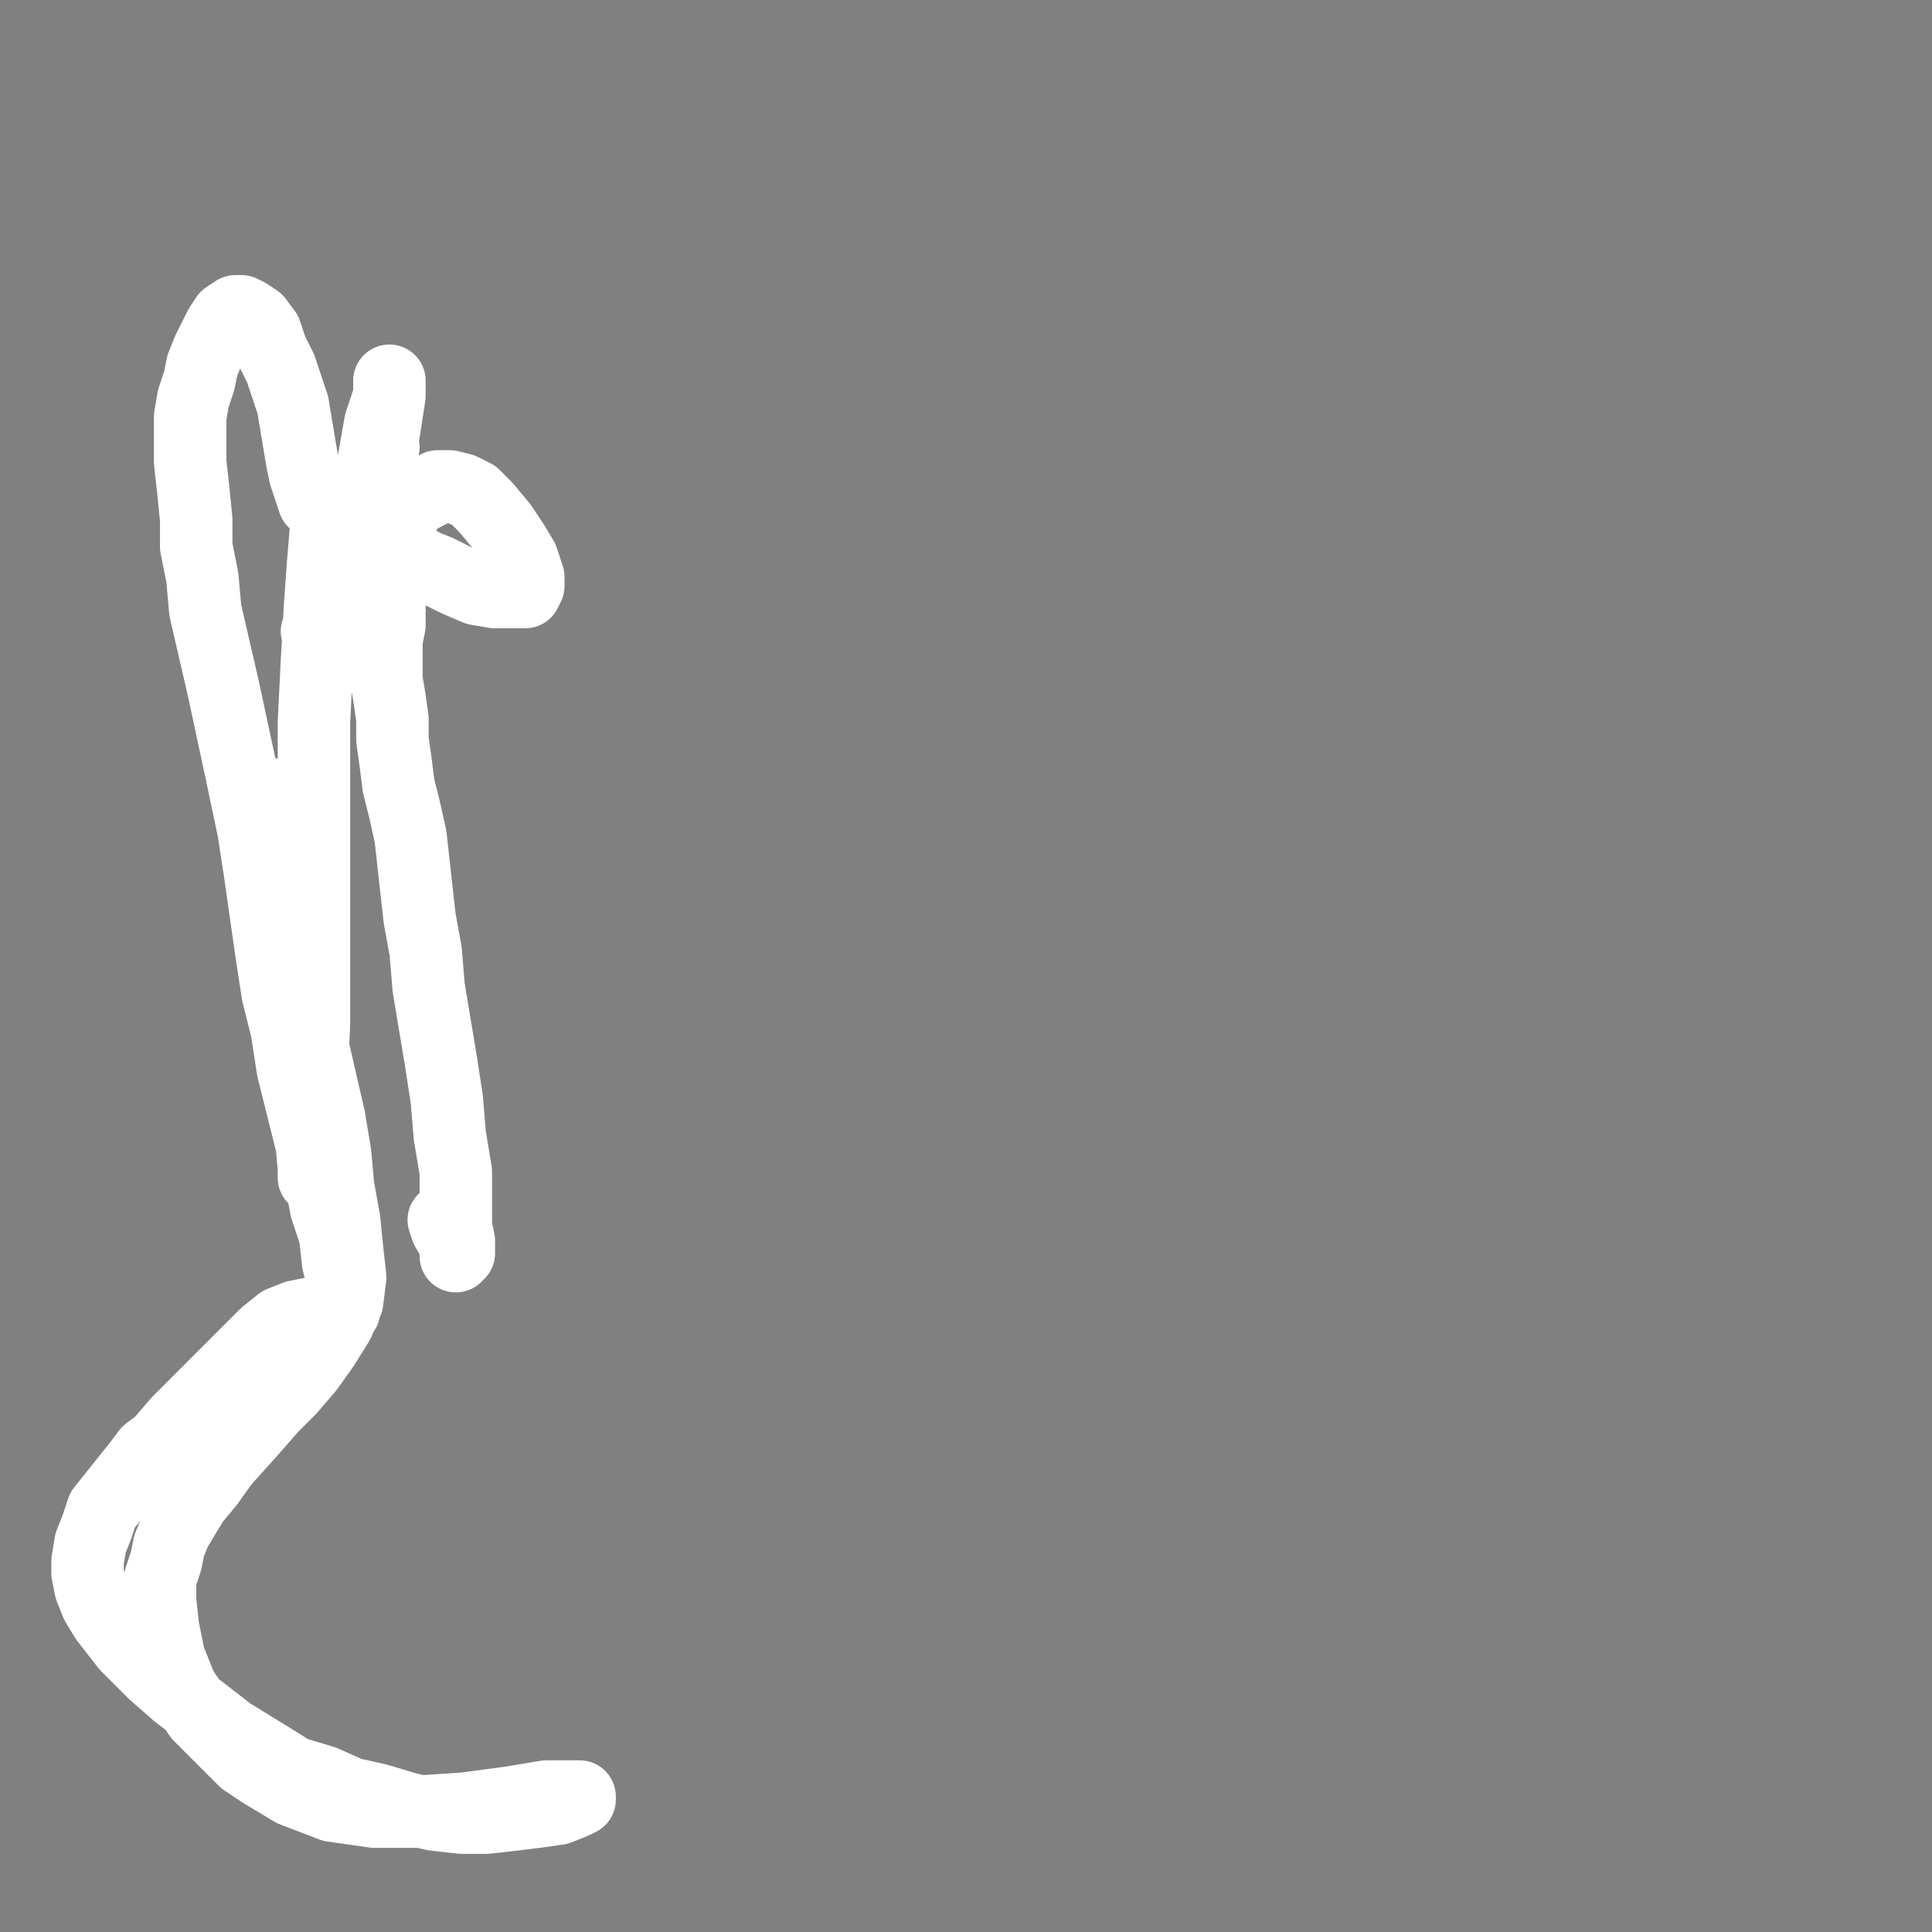 <?xml version="1.0" standalone="yes"?><svg width="640px" height="640px" xmlns="http://www.w3.org/2000/svg" version="1.1"><rect width="100%" height="100%" fill="#808080" stroke="none"/><polyline points="178,587.125 177,588.125 175,588.125 173,589.125 172,589.125 170,590.125 167,590.125 165,591.125 163,591.125 160,592.125 157,592.125 154,592.125 150,592.125 146,593.125 141,593.125 137,592.125 132,592.125 127,591.125 122,591.125 117,590.125 112,589.125 107,587.125 101,586.125 96,584.125 91,582.125 87,581.125 83,579.125 78,577.125 73,575.125 68,572.125 64,569.125 60,566.125 56,563.125 53,560.125 52,558.125 50,555.125 47,552.125 45,548.125 42,544.125 39,540.125 37,536.125 35,532.125 34,529.125 33,526.125 32,523.125 32,520.125 32,518.125 32,516.125 33,513.125 34,511.125 35,508.125 36,506.125 38,503.125 39,501.125 41,498.125 42,496.125 44,494.125 45,491.125 47,489.125 48,486.125 51,482.125 53,479.125 55,476.125 57,474.125 59,472.125 61,470.125 64,468.125 66,466.125 68,464.125 71,462.125 74,460.125 77,458.125 79,456.125 82,454.125 86,451.125 90,449.125 92,447.125 95,446.125 98,444.125 101,443.125 104,441.125 107,440.125 110,439.125 112,437.125 115,436.125 117,435.125 118,433.125 119,431.125 120,428.125 121,425.125 121,421.125 121,416.125 120,412.125 119,407.125 119,401.125 117,396.125 116,390.125 115,384.125 114,378.125 112,373.125 111,367.125 109,361.125 108,355.125 106,348.125 104,342.125 102,336.125 100,330.125 97,318.125 96,312.125 92,299.125 90,293.125 87,281.125 86,277.125 83,265.125 81,259.125 79,252.125 77,246.125 75,239.125 71,227.125 69,220.125 66,209.125 64,203.125 63,197.125 60,186.125 58,175.125 57,170.125 56,165.125 56,160.125 55,155.125 55,150.125 55,145.125 55,141.125 55,133.125 56,129.125 57,126.125 58,123.125 59,118.125 60,115.125 62,113.125 63,111.125 65,109.125 66,108.125 67,107.125 69,106.125 71,105.125 73,104.125 75,104.125 77,103.125 78,103.125 80,103.125 82,103.125 84,103.125 86,104.125 88,105.125 89,106.125 91,107.125 94,109.125 96,113.125 97,115.125 98,117.125 99,119.125 99,121.125 101,123.125 101,125.125 102,128.125 102,130.125 103,132.125 104,137.125 105,139.125 106,142.125 106,144.125 107,149.125 108,152.125 108,154.125 109,159.125 110,160.125 111,161.125 112,162.125 113,162.125 114,162.125 116,163.125 117,163.125 121,163.125 124,162.125 128,162.125 130,162.125 133,161.125 135,161.125 137,161.125 142,160.125 145,160.125 148,160.125 151,161.125 153,161.125 156,162.125 159,163.125 161,165.125 163,167.125 167,170.125 169,172.125 170,175.125 172,177.125 173,180.125 174,182.125 175,184.125 175,186.125 175,189.125 175,190.125 175,191.125 174,191.125 173,192.125 172,192.125 171,192.125 167,192.125 164,192.125 162,191.125 161,191.125 159,191.125 157,191.125 153,190.125 152,190.125 150,190.125 148,190.125 147,189.125 146,189.125 144,189.125 143,189.125 142,189.125 140,188.125 139,188.125 138,188.125 137,188.125 137,188.125 136,188.125 135,188.125 134,188.125 134,188.125 133,188.125 133,188.125 132,188.125 132,188.125 131,188.125 130,188.125 130,188.125 130,188.125 129,188.125 128,188.125 127,188.125 127,188.125 126,188.125 125,188.125 124,188.125 124,189.125 123,189.125 122,189.125 121,189.125 121,189.125 121,189.125 120,190.125 120,190.125 120,191.125 119,191.125 119,192.125 119,192.125 119,193.125 119,194.125 119,194.125 118,196.125 118,197.125 118,198.125 119,200.125 119,201.125 119,202.125 119,203.125 119,204.125 120,206.125 120,208.125 120,210.125 121,213.125 121,215.125 121,217.125 122,219.125 123,222.125 123,224.125 124,227.125 125,232.125 125,234.125 126,239.125 127,242.125 128,248.125 129,251.125 130,257.125 130,260.125 131,263.125 131,266.125 132,270.125 133,276.125 133,280.125 135,286.125 136,289.125 137,295.125 137,298.125 138,300.125 138,303.125 139,306.125 140,309.125 140,312.125 141,317.125 142,320.125 143,324.125 144,330.125 146,336.125 146,338.125 147,341.125 148,346.125 149,350.125 149,352.125 149,355.125 149,357.125 149,359.125 150,363.125 150,365.125 150,367.125 150,370.125 150,373.125 150,375.125 150,378.125 151,380.125 151,382.125 151,385.125 152,387.125 152,390.125 152,391.125 152,392.125 153,394.125 153,397.125 153,398.125 153,399.125 154,400.125 154,403.125 154,404.125 154,405.125 154,406.125 155,407.125 155,408.125 155,409.125 155,410.125 156,411.125 156,411.125 156,412.125 156,412.125 156,413.125 156,413.125 156,414.125 156,414.125 156,414.125 156,414.125 156,414.125 156,413.125 157,408.125 " fill="none" stroke="#000000" stroke-width="5px" stroke-linecap="round" stroke-linejoin="round" /><polyline points="147,404.125 148,407.125 151,412.125 151,415.125 151,416.125 151,415.125 151,415.125 152,415.125 152,414.125 152,411.125 151,406.125 151,398.125 151,388.125 149,376.125 148,364.125 146,351.125 144,339.125 142,327.125 141,315.125 139,304.125 138,295.125 137,286.125 136,277.125 134,268.125 132,260.125 131,252.125 130,245.125 130,238.125 129,231.125 128,225.125 128,218.125 128,212.125 129,207.125 129,202.125 129,197.125 129,194.125 130,191.125 130,188.125 130,187.125 131,185.125 131,184.125 132,183.125 133,183.125 134,183.125 137,185.125 140,187.125 145,189.125 151,192.125 158,195.125 164,196.125 169,196.125 172,196.125 174,196.125 175,194.125 175,191.125 173,185.125 170,180.125 166,174.125 161,168.125 157,164.125 153,162.125 149,161.125 145,161.125 142,163.125 138,165.125 135,168.125 131,170.125 126,172.125 122,172.125 117,172.125 114,171.125 110,170.125 108,169.125 106,168.125 104,166.125 103,163.125 102,160.125 101,157.125 100,152.125 99,146.125 98,140.125 97,134.125 95,128.125 93,122.125 90,116.125 88,110.125 85,106.125 82,104.125 80,103.125 78,103.125 75,105.125 73,108.125 71,112.125 69,116.125 67,121.125 66,126.125 64,132.125 63,138.125 63,145.125 63,153.125 64,162.125 65,172.125 65,181.125 67,191.125 68,202.125 71,215.125 74,228.125 77,242.125 80,256.125 84,275.125 86,288.125 88,302.125 90,316.125 92,329.125 95,341.125 97,354.125 100,366.125 103,378.125 106,389.125 108,400.125 111,409.125 112,418.125 114,426.125 114,430.125 114,433.125 114,434.125 112,435.125 110,436.125 107,435.125 103,435.125 98,436.125 93,438.125 88,442.125 84,446.125 79,451.125 73,457.125 66,464.125 59,471.125 53,478.125 49,481.125 46,485.125 42,490.125 38,495.125 34,500.125 32,506.125 30,511.125 29,517.125 29,521.125 30,526.125 32,531.125 35,536.125 42,545.125 51,554.125 59,561.125 67,567.125 76,574.125 89,582.125 97,587.125 107,590.125 116,594.125 125,596.125 135,599.125 144,601.125 153,602.125 161,602.125 170,601.125 178,600.125 185,599.125 190,597.125 192,596.125 192,595.125 189,595.125 181,595.125 169,597.125 154,599.125 139,600.125 124,600.125 110,598.125 97,593.125 87,587.125 81,583.125 74,576.125 66,568.125 60,559.125 56,549.125 54,539.125 53,530.125 53,523.125 55,517.125 56,512.125 58,507.125 61,502.125 64,497.125 69,491.125 74,484.125 83,474.125 90,466.125 96,460.125 102,453.125 107,446.125 112,438.125 115,431.125 116,423.125 115,414.125 114,404.125 112,393.125 111,382.125 109,370.125 106,357.125 103,344.125 101,330.125 98,318.125 97,307.125 96,299.125 95,291.125 94,284.125 93,278.125 93,273.125 93,268.125 93,264.125 93,263.125 94,263.125 94,267.125 94,275.125 95,290.125 96,310.125 98,333.125 101,353.125 103,369.125 104,382.125 104,389.125 104,390.125 104,387.125 103,376.125 103,361.125 104,339.125 104,313.125 104,286.125 104,261.125 104,239.125 105,219.125 106,201.125 107,187.125 108,175.125 110,169.125 113,168.125 115,174.125 115,186.125 113,200.125 111,210.125 110,216.125 109,217.125 109,216.125 111,209.125 114,195.125 119,176.125 123,157.125 126,140.125 129,131.125 129,126.125 129,126.125 129,131.125 127,144.125 122,165.125 117,185.125 113,197.125 112,201.125 112,200.125 115,195.125 119,183.125 123,168.125 126,154.125 127,148.125 126,149.125 123,160.125 116,178.125 110,196.125 105,209.125 " fill="none" stroke="#ffffff" stroke-width="24px" stroke-linecap="round" stroke-linejoin="round" /></svg>